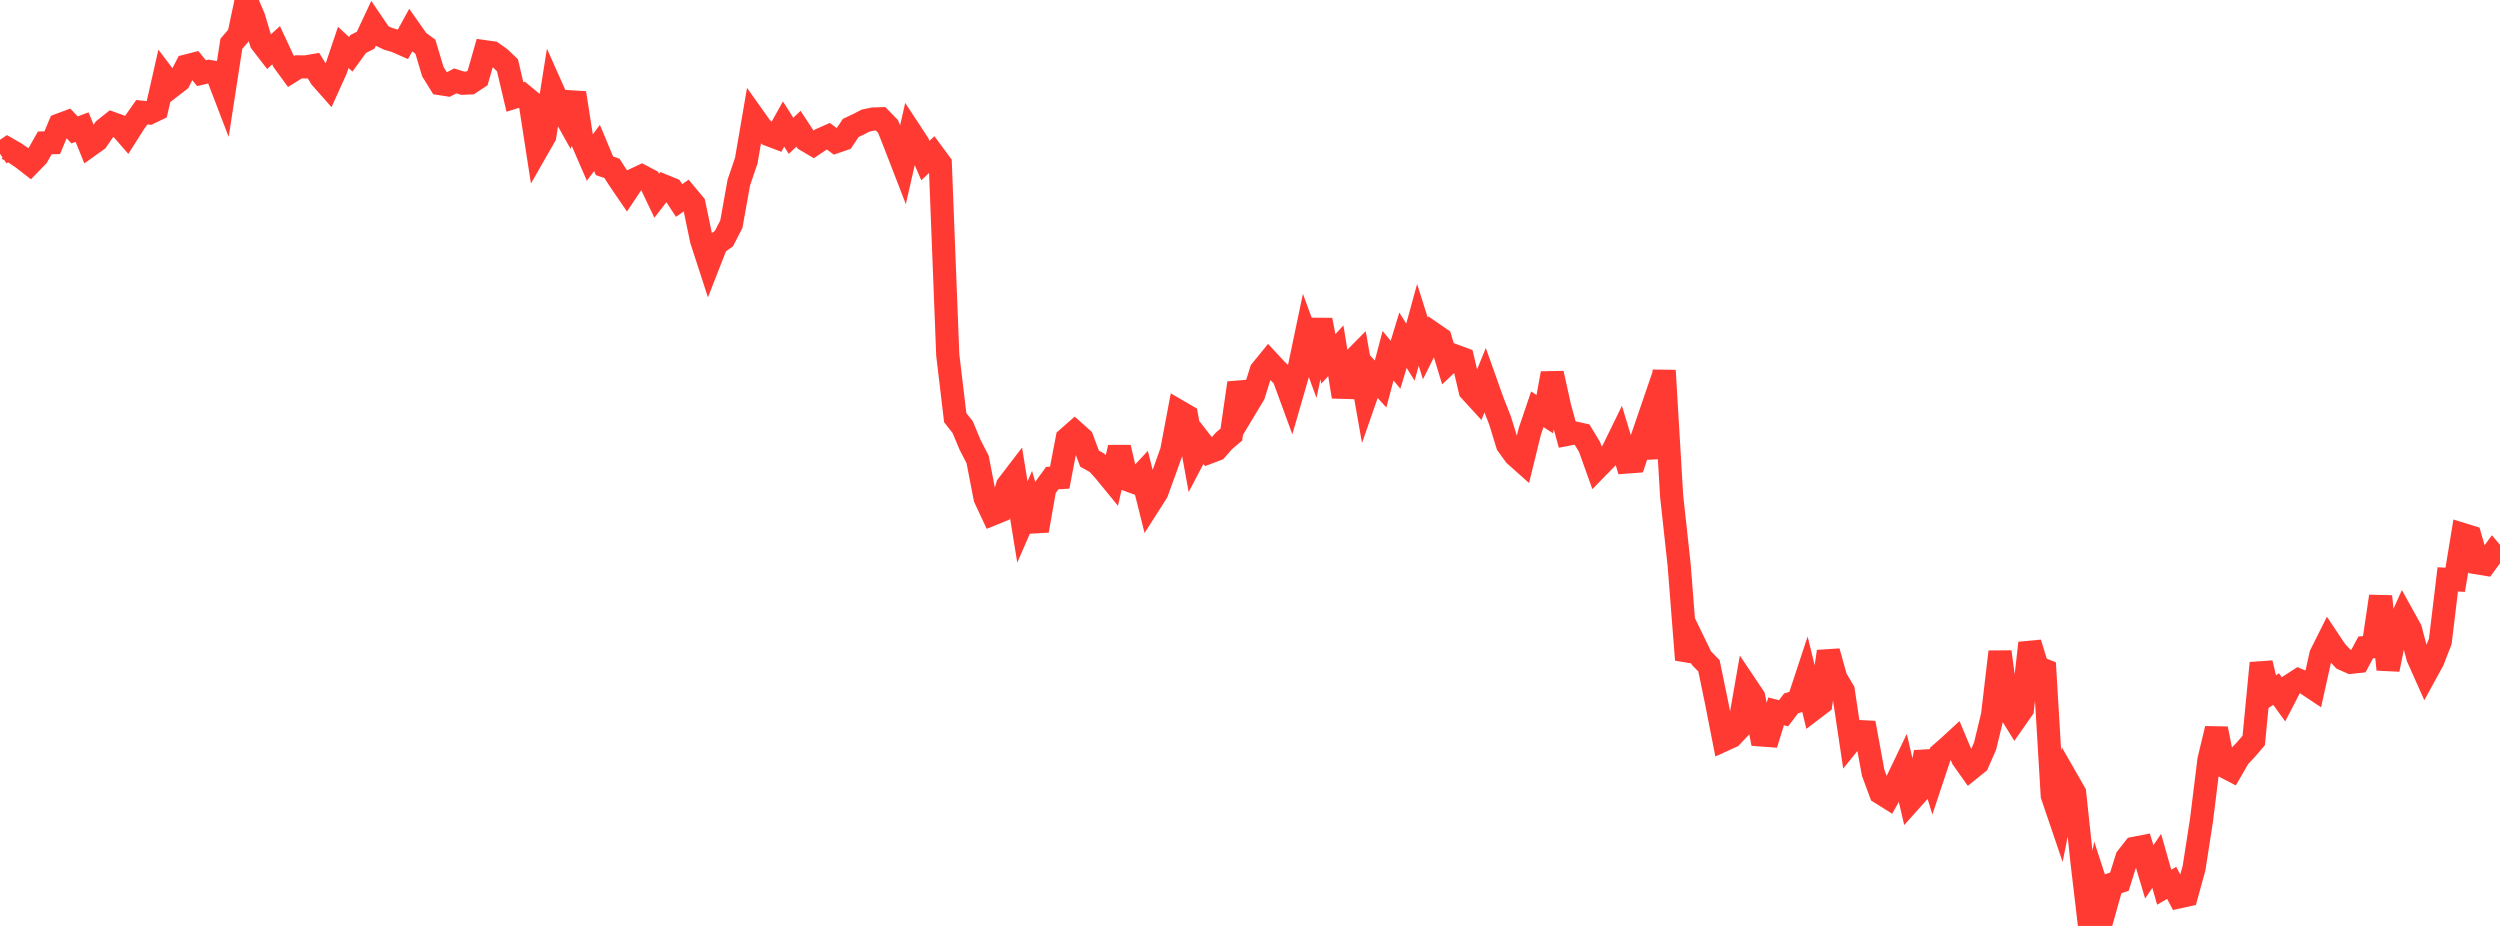 <?xml version="1.0" standalone="no"?>
<!DOCTYPE svg PUBLIC "-//W3C//DTD SVG 1.1//EN" "http://www.w3.org/Graphics/SVG/1.1/DTD/svg11.dtd">

<svg width="135" height="50" viewBox="0 0 135 50" preserveAspectRatio="none" 
  xmlns="http://www.w3.org/2000/svg"
  xmlns:xlink="http://www.w3.org/1999/xlink">


<polyline points="0.0, 8.304 0.403, 8.031 0.806, 8.261 1.209, 8.534 1.612, 8.845 2.015, 8.43 2.418, 7.716 2.821, 7.706 3.224, 6.742 3.627, 6.592 4.03, 7.016 4.433, 6.865 4.836, 7.855 5.239, 7.567 5.642, 6.982 6.045, 6.662 6.448, 6.807 6.851, 7.269 7.254, 6.635 7.657, 6.06 8.06, 6.102 8.463, 5.908 8.866, 4.13 9.269, 4.664 9.672, 4.351 10.075, 3.562 10.478, 3.459 10.881, 3.952 11.284, 3.857 11.687, 3.924 12.09, 4.975 12.493, 2.364 12.896, 1.897 13.299, 0.0 13.701, 0.943 14.104, 2.287 14.507, 2.809 14.91, 2.443 15.313, 3.309 15.716, 3.861 16.119, 3.611 16.522, 3.613 16.925, 3.543 17.328, 4.193 17.731, 4.649 18.134, 3.757 18.537, 2.559 18.94, 2.931 19.343, 2.378 19.746, 2.168 20.149, 1.308 20.552, 1.901 20.955, 2.095 21.358, 2.213 21.761, 2.389 22.164, 1.654 22.567, 2.227 22.97, 2.52 23.373, 3.867 23.776, 4.518 24.179, 4.58 24.582, 4.369 24.985, 4.494 25.388, 4.477 25.791, 4.21 26.194, 2.795 26.597, 2.852 27.0, 3.139 27.403, 3.523 27.806, 5.237 28.209, 5.111 28.612, 5.444 29.015, 8.05 29.418, 7.346 29.821, 4.805 30.224, 5.708 30.627, 6.429 31.03, 5.02 31.433, 7.598 31.836, 8.527 32.239, 7.991 32.642, 8.955 33.045, 9.09 33.448, 9.716 33.851, 10.307 34.254, 9.703 34.657, 9.515 35.06, 9.728 35.463, 10.572 35.866, 10.048 36.269, 10.213 36.672, 10.827 37.075, 10.544 37.478, 11.026 37.881, 12.961 38.284, 14.202 38.687, 13.171 39.09, 12.886 39.493, 12.106 39.896, 9.857 40.299, 8.674 40.701, 6.333 41.104, 6.9 41.507, 7.268 41.91, 7.421 42.313, 6.698 42.716, 7.334 43.119, 6.952 43.522, 7.567 43.925, 7.805 44.328, 7.535 44.731, 7.356 45.134, 7.653 45.537, 7.514 45.94, 6.909 46.343, 6.719 46.746, 6.511 47.149, 6.427 47.552, 6.414 47.955, 6.83 48.358, 7.849 48.761, 8.891 49.164, 7.126 49.567, 7.74 49.97, 8.67 50.373, 8.291 50.776, 8.836 51.179, 19.165 51.582, 22.554 51.985, 23.065 52.388, 24.03 52.791, 24.809 53.194, 26.893 53.597, 27.755 54.0, 27.591 54.403, 26.224 54.806, 25.698 55.209, 28.185 55.612, 27.264 56.015, 28.658 56.418, 26.372 56.821, 25.819 57.224, 25.793 57.627, 23.686 58.03, 23.331 58.433, 23.692 58.836, 24.766 59.239, 24.991 59.642, 25.437 60.045, 25.929 60.448, 24.164 60.851, 25.896 61.254, 26.043 61.657, 25.612 62.06, 27.224 62.463, 26.592 62.866, 25.491 63.269, 24.362 63.672, 22.225 64.075, 22.459 64.478, 24.674 64.881, 23.905 65.284, 24.423 65.687, 24.27 66.09, 23.811 66.493, 23.468 66.896, 20.68 67.299, 21.974 67.701, 21.305 68.104, 20.015 68.507, 19.521 68.91, 19.955 69.313, 20.347 69.716, 21.445 70.119, 20.051 70.522, 18.126 70.925, 19.223 71.328, 17.28 71.731, 19.381 72.134, 18.942 72.537, 21.423 72.94, 19.587 73.343, 19.18 73.746, 21.454 74.149, 20.296 74.552, 20.737 74.955, 19.209 75.358, 19.696 75.761, 18.371 76.164, 19.016 76.567, 17.544 76.97, 18.819 77.373, 18.009 77.776, 18.287 78.179, 19.608 78.582, 19.224 78.985, 19.373 79.388, 21.087 79.791, 21.528 80.194, 20.542 80.597, 21.674 81.0, 22.701 81.403, 24.007 81.806, 24.567 82.209, 24.926 82.612, 23.288 83.015, 22.101 83.418, 22.363 83.821, 20.161 84.224, 21.982 84.627, 23.456 85.03, 23.379 85.433, 23.47 85.836, 24.137 86.239, 25.263 86.642, 24.85 87.045, 24.441 87.448, 23.617 87.851, 24.949 88.254, 24.919 88.657, 23.699 89.06, 22.523 89.463, 24.721 89.866, 20.007 90.269, 26.792 90.672, 30.485 91.075, 35.626 91.478, 34.711 91.881, 35.541 92.284, 35.952 92.687, 37.901 93.09, 39.954 93.493, 39.77 93.896, 39.343 94.299, 37.04 94.701, 37.64 95.104, 39.687 95.507, 39.717 95.91, 38.414 96.313, 38.515 96.716, 37.986 97.119, 37.857 97.522, 36.636 97.925, 38.284 98.328, 37.977 98.731, 35.181 99.134, 36.621 99.537, 37.301 99.94, 40.002 100.343, 39.501 100.746, 39.523 101.149, 41.725 101.552, 42.813 101.955, 43.065 102.358, 42.347 102.761, 41.506 103.164, 43.24 103.567, 42.79 103.97, 40.616 104.373, 41.932 104.776, 40.722 105.179, 40.372 105.582, 40.001 105.985, 40.963 106.388, 41.532 106.791, 41.207 107.194, 40.29 107.597, 38.627 108.0, 35.197 108.403, 38.223 108.806, 38.872 109.209, 38.297 109.612, 34.723 110.015, 36.037 110.418, 36.198 110.821, 42.951 111.224, 44.138 111.627, 42.113 112.03, 42.816 112.433, 46.591 112.836, 50.0 113.239, 47.936 113.642, 49.18 114.045, 47.742 114.448, 47.611 114.851, 46.324 115.254, 45.809 115.657, 45.73 116.06, 47.081 116.463, 46.488 116.866, 47.91 117.269, 47.676 117.672, 48.429 118.075, 48.34 118.478, 46.881 118.881, 44.287 119.284, 41.03 119.687, 39.351 120.09, 41.373 120.493, 41.583 120.896, 40.886 121.299, 40.454 121.701, 39.987 122.104, 35.807 122.507, 37.478 122.91, 37.21 123.313, 37.768 123.716, 36.99 124.119, 36.728 124.522, 36.9 124.925, 37.168 125.328, 35.351 125.731, 34.546 126.134, 35.151 126.537, 35.584 126.94, 35.764 127.343, 35.722 127.746, 34.963 128.149, 34.924 128.552, 32.204 128.955, 36.152 129.358, 34.158 129.761, 33.259 130.164, 33.986 130.567, 35.504 130.97, 36.406 131.373, 35.67 131.776, 34.634 132.179, 31.287 132.582, 31.309 132.985, 28.863 133.388, 28.988 133.791, 30.396 134.194, 30.462 134.597, 29.913 135.0, 30.392" fill="none" stroke="#ff3a33" stroke-width="1.25"/>

</svg>